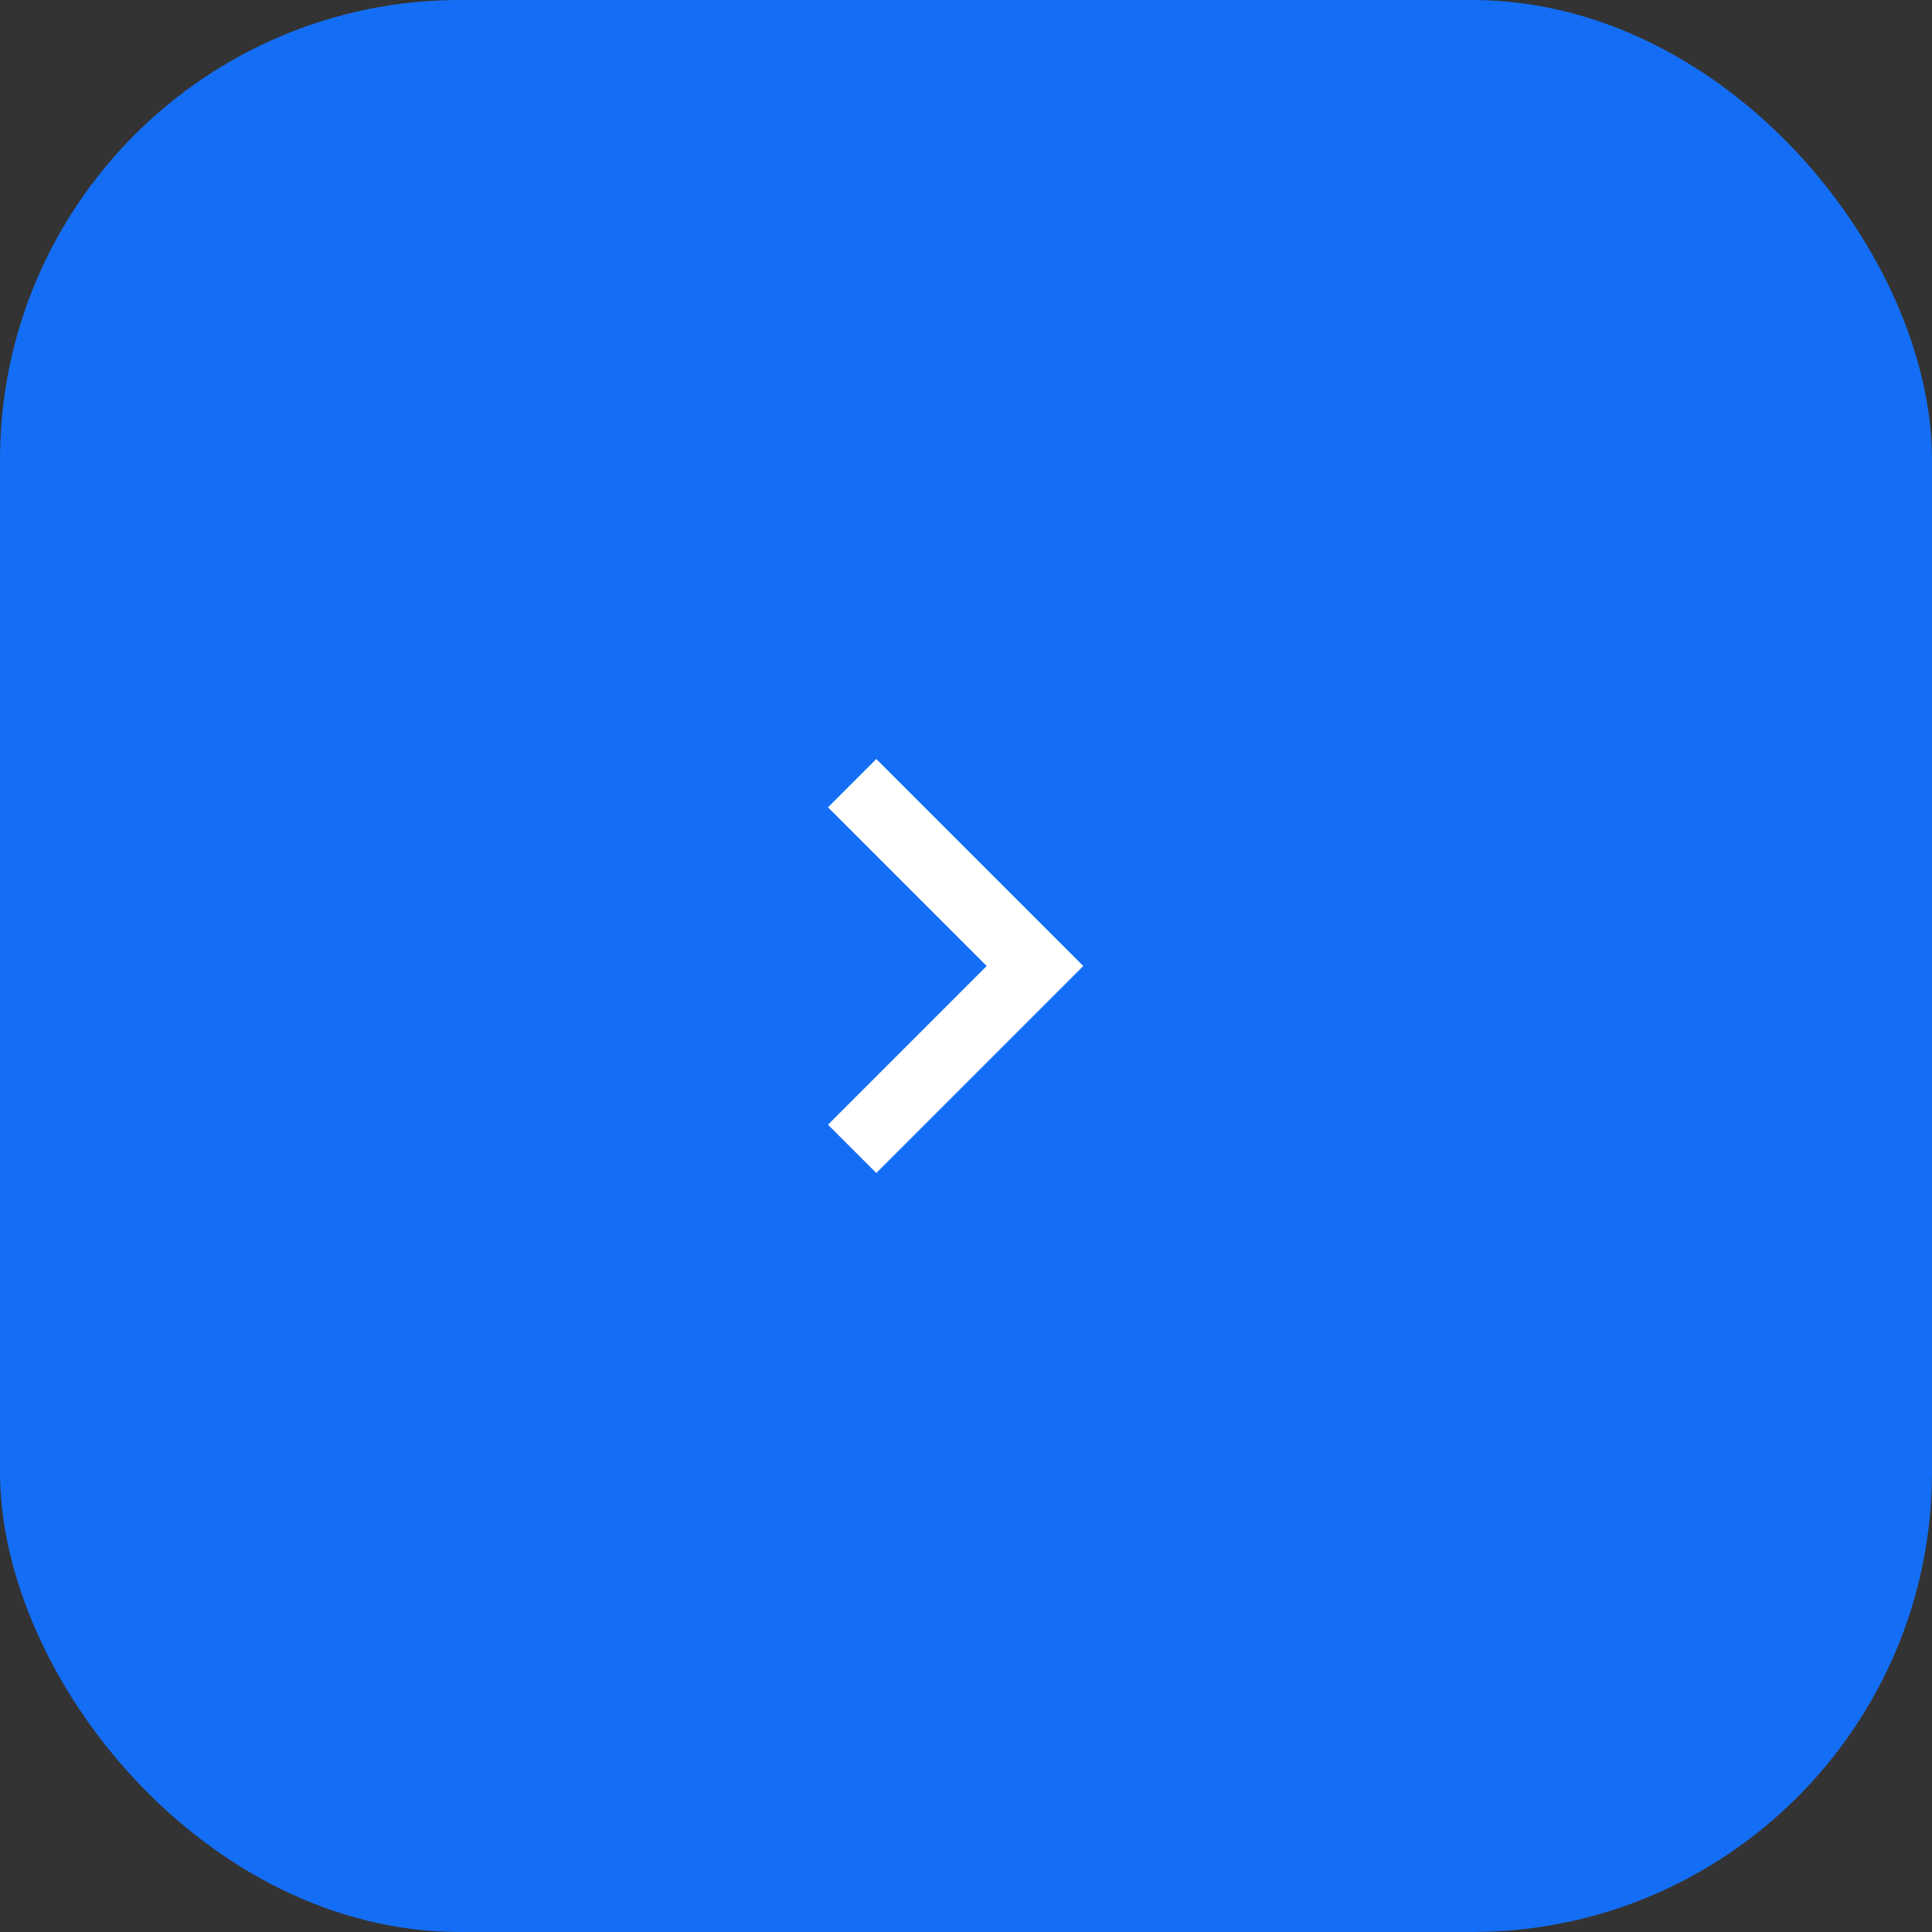 <svg xmlns="http://www.w3.org/2000/svg" width="42" height="42" viewBox="0 0 42 42" fill="none"><rect x="0" y="0" width="42" height="42" fill="#333333" stroke="none"/><rect width="42" height="42" rx="10" fill="#146EF5"></rect><mask id="mask0_8308_1167" style="mask-type:alpha" maskUnits="userSpaceOnUse" x="12" y="12" width="18" height="18"><rect x="12" y="12" width="18" height="18" fill="#D9D9D9"></rect></mask><g mask="url(#mask0_8308_1167)"><path d="M21.45 21L18 17.55L19.05 16.5L23.55 21L19.05 25.5L18 24.45L21.45 21Z" fill="white"></path></g></svg>